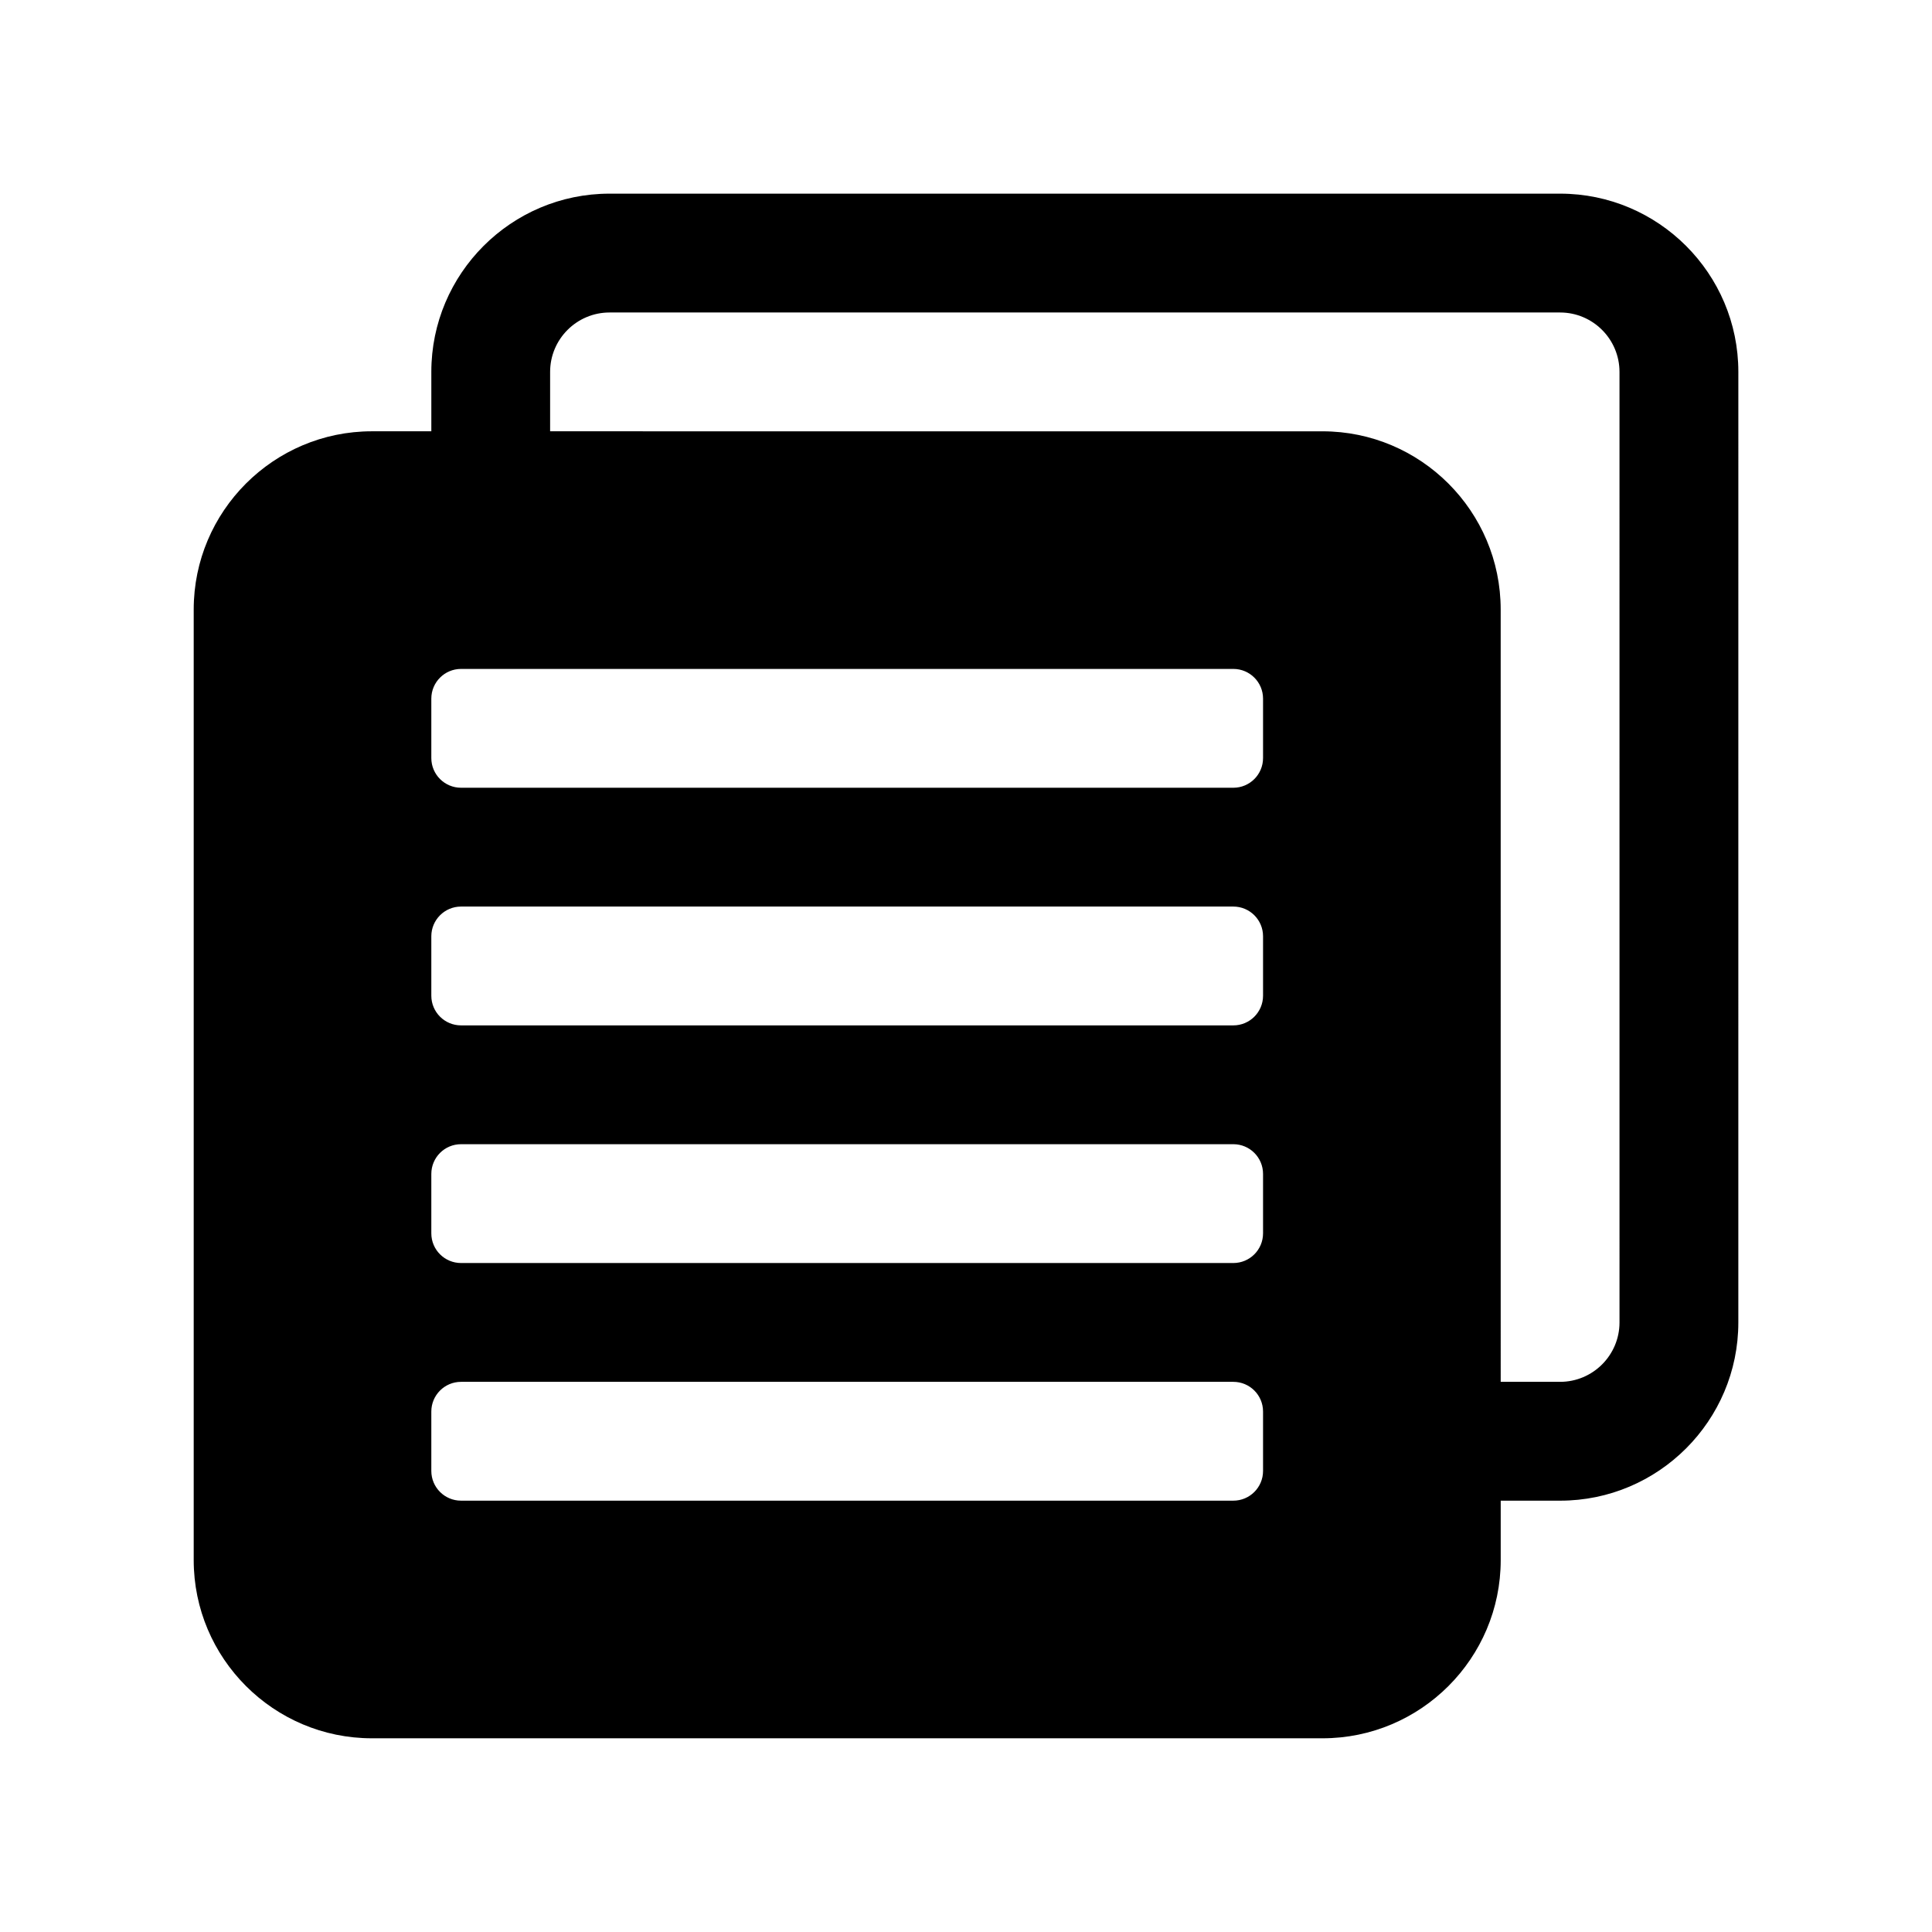 <?xml version="1.0" encoding="UTF-8"?>
<!-- Uploaded to: SVG Repo, www.svgrepo.com, Generator: SVG Repo Mixer Tools -->
<svg fill="#000000" width="800px" height="800px" version="1.1" viewBox="144 144 512 512" xmlns="http://www.w3.org/2000/svg">
 <path d="m557.44 195.32h-251.9c-26.047 0-47.234 21.188-47.234 47.234v15.742h-15.742c-26.047 0-47.23 21.188-47.23 47.23v251.91c0 26.047 21.188 47.23 47.23 47.23h251.91c26.047 0 47.23-21.188 47.23-47.23v-15.742h15.742c26.047 0 47.23-21.188 47.23-47.23l0.004-251.91c0-26.047-21.188-47.234-47.234-47.234zm-78.719 338.5c0 4.348-3.523 7.871-7.871 7.871h-204.67c-4.348 0-7.875-3.527-7.875-7.871v-15.742c0-4.352 3.527-7.875 7.875-7.875h204.67c4.348 0 7.871 3.523 7.871 7.871zm0-62.977c0 4.348-3.523 7.871-7.871 7.871h-204.67c-4.348 0-7.875-3.523-7.875-7.871v-15.742c0-4.352 3.527-7.875 7.875-7.875h204.67c4.348 0 7.871 3.523 7.871 7.871zm0-62.977c0 4.348-3.523 7.871-7.871 7.871h-204.67c-4.348 0-7.875-3.523-7.875-7.871v-15.742c0-4.348 3.527-7.875 7.875-7.875h204.67c4.348 0 7.871 3.523 7.871 7.871zm0-62.977c0 4.348-3.523 7.871-7.871 7.871h-204.67c-4.348 0-7.875-3.523-7.875-7.871v-15.742c0-4.348 3.527-7.875 7.875-7.875h204.67c4.348 0 7.871 3.523 7.871 7.871zm94.465 149.57c0 8.68-7.062 15.742-15.742 15.742h-15.742l-0.004-204.67c0-26.047-21.188-47.23-47.23-47.23l-204.68-0.004v-15.742c0-8.68 7.062-15.742 15.742-15.742h251.91c8.68 0 15.742 7.062 15.742 15.742z"/>
</svg>